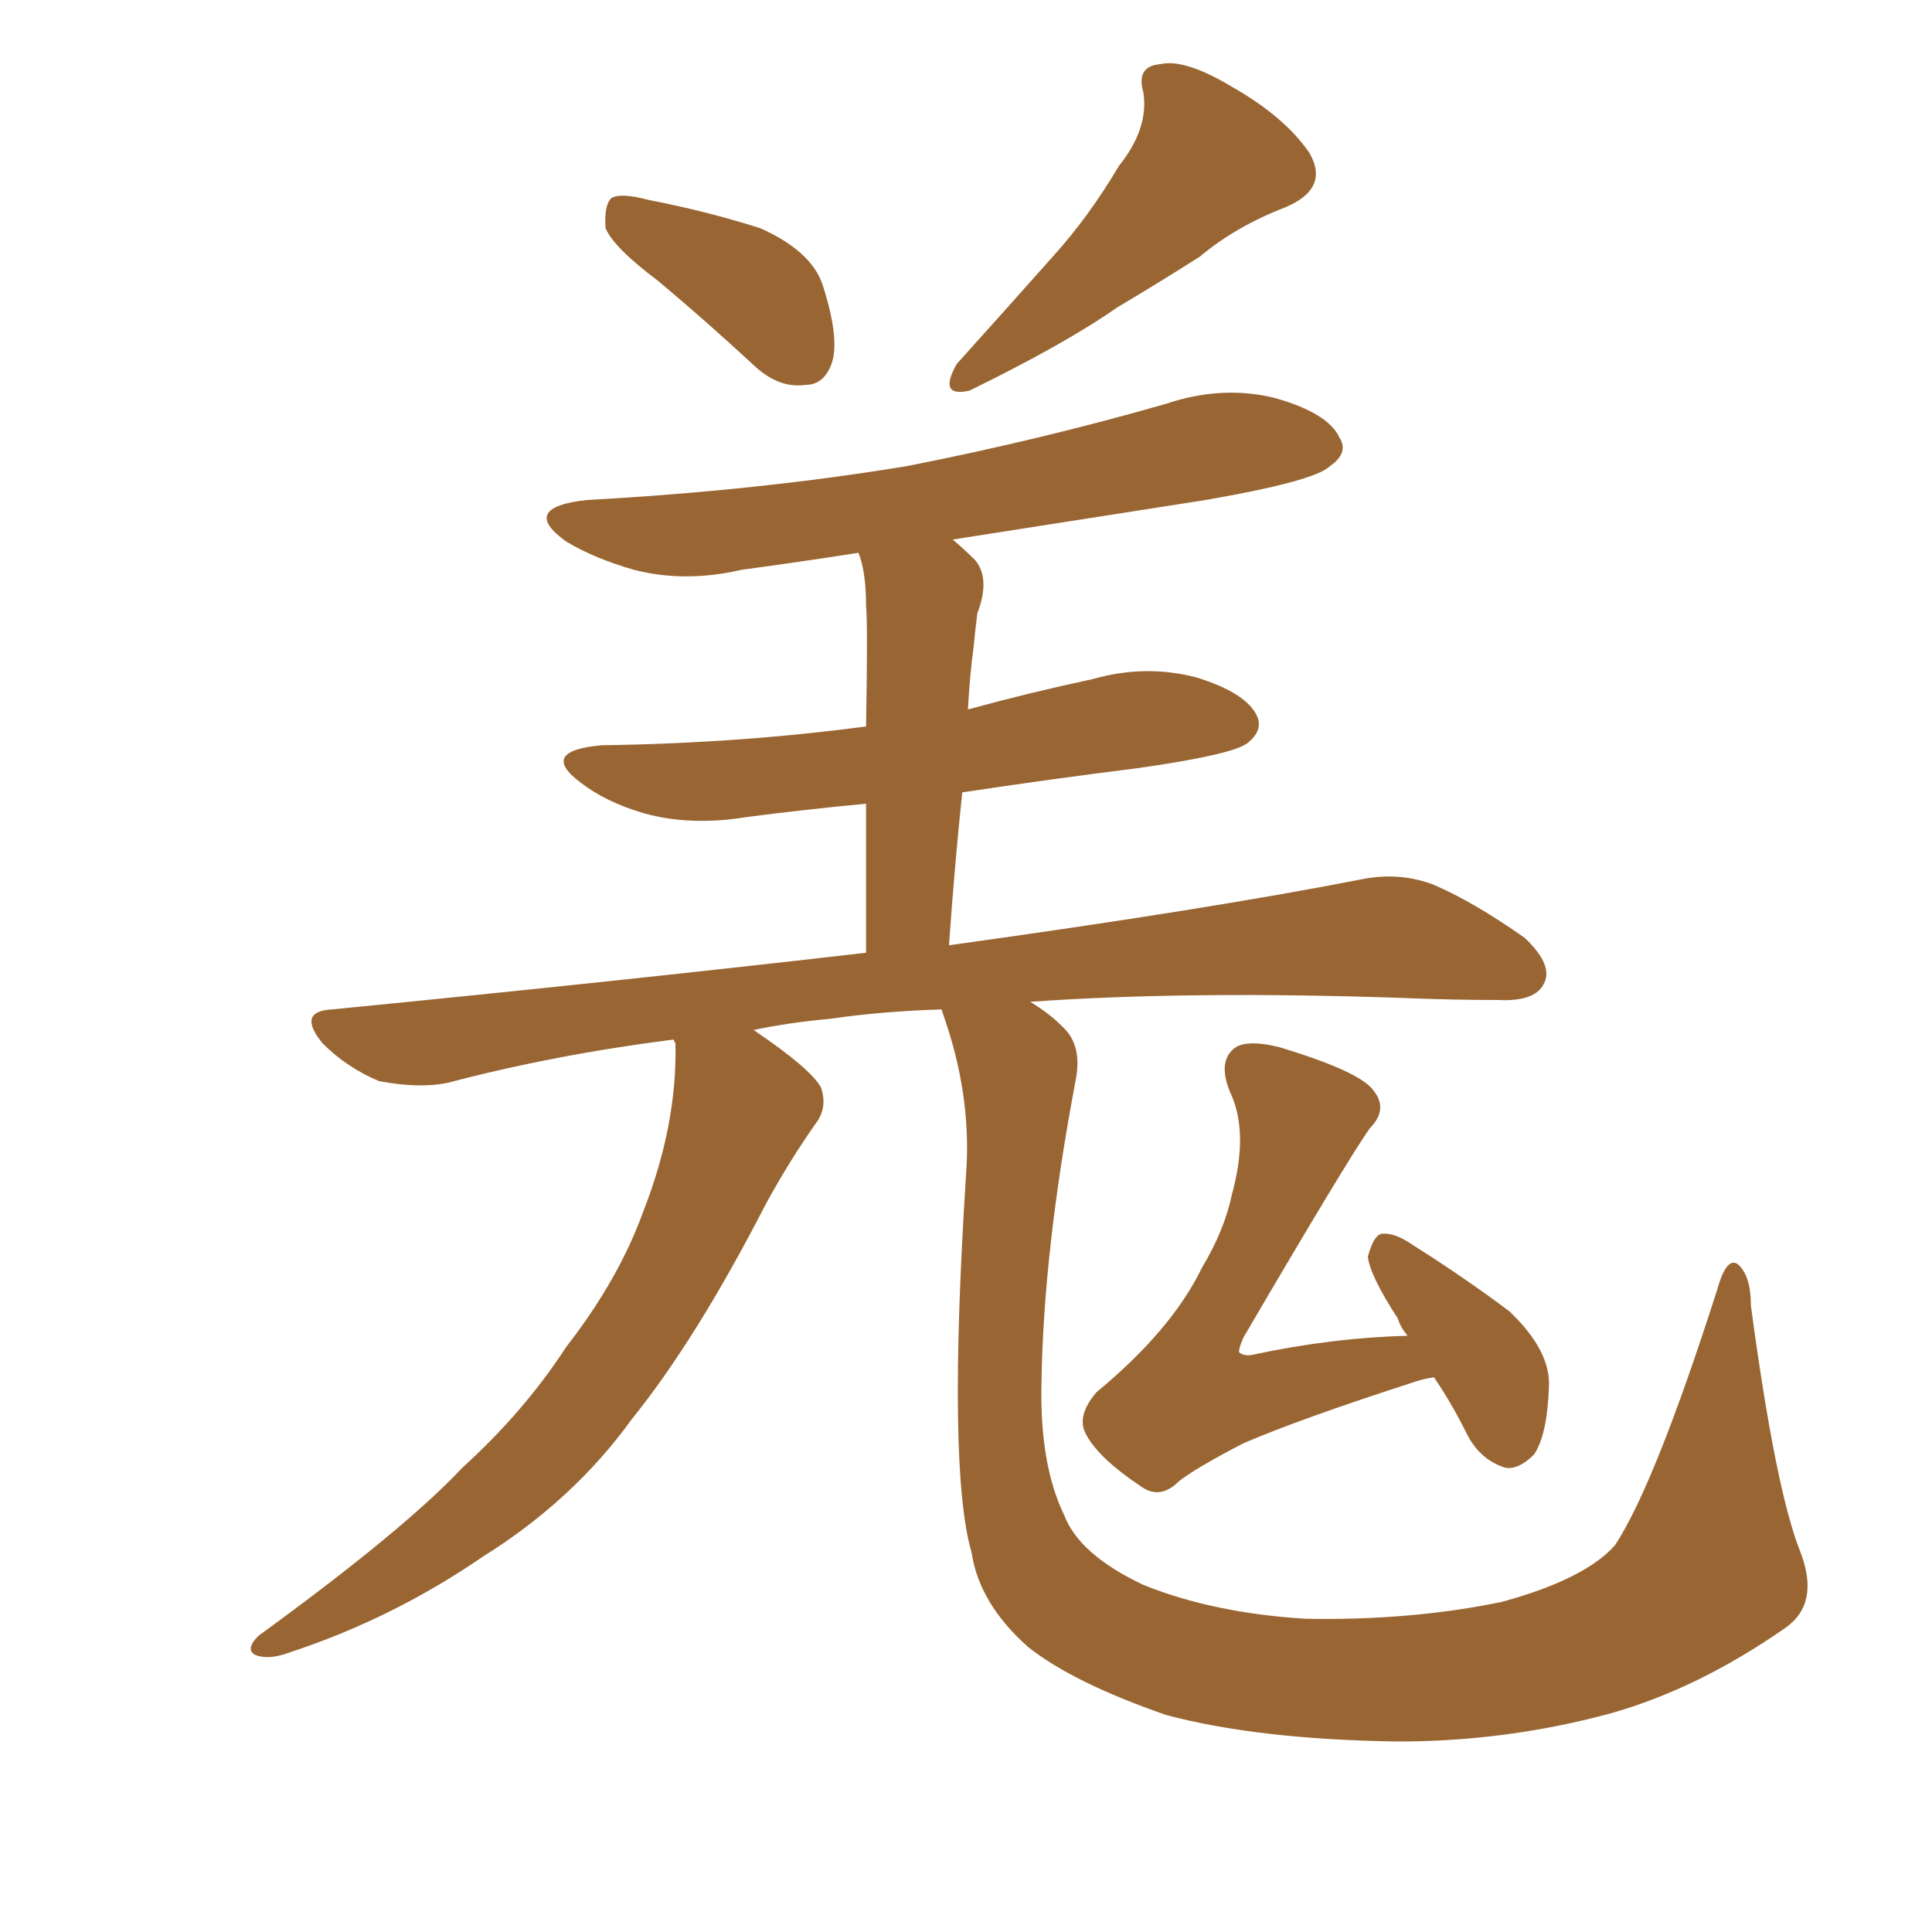 <svg xmlns="http://www.w3.org/2000/svg" xmlns:xlink="http://www.w3.org/1999/xlink" width="150" height="150"><path fill="#996633" padding="10" d="M51.12 21.83L51.12 21.83Q47.61 19.19 47.02 17.72L47.02 17.72Q46.88 15.97 47.46 15.38L47.46 15.38Q48.19 14.94 50.39 15.53L50.39 15.53Q54.93 16.41 59.03 17.72L59.03 17.72Q62.99 19.48 63.87 22.12L63.87 22.12Q65.19 26.22 64.60 28.13L64.60 28.13Q64.01 29.88 62.55 29.88L62.55 29.88Q60.50 30.18 58.59 28.42L58.59 28.42Q54.79 24.90 51.12 21.83ZM86.87 12.89L86.87 12.89Q89.21 9.96 88.77 7.18L88.77 7.18Q88.18 5.13 90.09 4.98L90.09 4.98Q91.99 4.54 95.65 6.74L95.65 6.74Q99.76 9.08 101.66 11.87L101.66 11.87Q103.27 14.65 99.76 16.11L99.76 16.11Q95.95 17.58 93.16 19.92L93.16 19.92Q89.94 21.97 86.72 23.88L86.72 23.88Q82.76 26.66 75.29 30.32L75.29 30.32Q72.80 30.91 74.27 28.27L74.27 28.27Q78.22 23.88 81.74 19.92L81.74 19.92Q84.52 16.85 86.87 12.89ZM73.10 78.37L73.10 78.37Q68.41 78.52 64.45 79.10L64.45 79.10Q61.23 79.39 58.45 79.98L58.45 79.98Q58.59 79.98 58.74 80.13L58.74 80.13Q62.84 82.91 63.72 84.38L63.72 84.38Q64.31 85.99 63.28 87.30L63.28 87.30Q61.23 90.23 59.47 93.46L59.47 93.46Q54.05 104.00 49.07 110.16L49.07 110.16Q44.53 116.46 37.50 120.85L37.50 120.85Q30.47 125.68 22.41 128.32L22.41 128.32Q20.80 128.91 19.78 128.47L19.78 128.47Q19.04 128.03 20.07 127.00L20.07 127.00Q31.35 118.80 35.89 113.96L35.89 113.96Q40.72 109.57 43.95 104.59L43.95 104.59Q48.05 99.32 49.95 94.04L49.95 94.04Q52.59 87.30 52.44 81.01L52.44 81.01Q52.29 80.71 52.29 80.71L52.29 80.71Q43.07 81.88 34.72 84.08L34.72 84.08Q32.52 84.52 29.44 83.94L29.44 83.94Q26.95 82.91 25.05 81.01L25.05 81.01Q23.00 78.52 25.78 78.37L25.78 78.37Q48.19 76.17 67.24 73.97L67.24 73.97Q67.24 67.24 67.24 62.40L67.24 62.40Q62.55 62.84 58.01 63.43L58.01 63.43Q53.61 64.16 49.95 63.13L49.95 63.13Q47.02 62.26 45.12 60.79L45.12 60.79Q41.75 58.30 46.73 57.86L46.73 57.86Q57.42 57.71 67.24 56.40L67.24 56.40Q67.38 48.49 67.24 47.02L67.24 47.02Q67.24 44.38 66.65 42.92L66.65 42.92Q61.96 43.65 57.57 44.24L57.57 44.24Q53.17 45.26 49.22 44.24L49.22 44.24Q46.14 43.36 43.95 42.04L43.95 42.04Q40.28 39.40 45.56 38.82L45.56 38.82Q58.89 38.09 70.46 36.18L70.46 36.18Q80.86 34.13 90.53 31.35L90.53 31.35Q94.92 29.88 99.02 30.91L99.02 30.91Q103.13 32.08 104.00 33.98L104.00 33.98Q104.74 35.16 103.27 36.18L103.27 36.18Q102.10 37.35 93.60 38.82L93.60 38.82Q83.35 40.43 73.97 41.89L73.97 41.89Q74.85 42.63 75.73 43.51L75.73 43.51Q76.90 44.97 75.88 47.61L75.88 47.61Q75.73 48.78 75.59 50.24L75.59 50.24Q75.29 52.44 75.15 55.08L75.15 55.08Q79.98 53.76 84.81 52.73L84.81 52.73Q88.92 51.56 92.87 52.59L92.87 52.59Q96.68 53.76 97.56 55.52L97.56 55.52Q98.14 56.69 96.83 57.71L96.83 57.71Q95.65 58.59 88.48 59.62L88.48 59.62Q81.45 60.50 74.71 61.52L74.71 61.52Q74.12 67.09 73.68 73.39L73.68 73.39Q93.75 70.61 105.76 68.26L105.76 68.26Q108.69 67.68 111.33 68.70L111.33 68.70Q114.40 70.02 118.36 72.80L118.36 72.80Q120.70 75 119.82 76.46L119.82 76.46Q119.09 77.78 116.31 77.64L116.31 77.64Q112.79 77.64 109.13 77.49L109.13 77.49Q92.43 76.90 79.98 77.78L79.98 77.78Q81.45 78.66 82.47 79.69L82.47 79.69Q84.08 81.15 83.50 83.94L83.50 83.94Q81.01 97.12 80.86 107.37L80.86 107.37Q80.71 113.67 82.62 117.63L82.62 117.63Q83.79 120.70 88.77 123.05L88.77 123.05Q94.19 125.24 101.37 125.68L101.37 125.68Q109.57 125.83 116.60 124.37L116.60 124.37Q123.05 122.61 125.39 119.97L125.39 119.97Q128.47 115.28 133.30 100.20L133.30 100.20Q134.03 97.56 134.91 98.14L134.91 98.14Q135.94 99.02 135.94 101.37L135.94 101.37Q137.84 115.58 139.75 120.41L139.75 120.41Q141.36 124.51 138.57 126.42L138.57 126.42Q131.84 131.10 125.10 133.01L125.10 133.01Q117.04 135.21 108.54 135.21L108.54 135.21Q97.71 135.06 90.53 133.15L90.53 133.15Q83.35 130.66 79.83 127.88L79.83 127.88Q76.03 124.51 75.44 120.56L75.44 120.56Q73.54 114.11 75 91.26L75 91.26Q75.44 85.55 73.54 79.69L73.54 79.69Q73.24 78.81 73.10 78.37ZM111.33 106.93L111.33 106.93L111.33 106.93Q110.45 107.08 110.01 107.23L110.01 107.23Q100.93 110.16 96.53 112.06L96.53 112.06Q92.87 113.96 91.55 114.99L91.55 114.99Q90.09 116.46 88.62 115.43L88.62 115.43Q85.11 113.09 84.23 111.18L84.23 111.18Q83.64 109.86 85.11 108.11L85.11 108.11Q90.97 103.27 93.31 98.44L93.31 98.44Q95.07 95.51 95.65 92.72L95.65 92.72Q96.97 87.89 95.51 84.81L95.51 84.81Q94.48 82.32 95.95 81.30L95.95 81.30Q96.97 80.71 99.32 81.30L99.32 81.30Q105.62 83.20 106.64 84.67L106.64 84.67Q107.81 86.13 106.35 87.60L106.35 87.60Q104.59 90.09 96.53 103.86L96.53 103.86Q96.09 104.88 96.24 105.03L96.24 105.03Q96.68 105.32 97.27 105.18L97.27 105.18Q103.42 103.86 109.28 103.71L109.28 103.71Q108.69 102.98 108.54 102.39L108.54 102.39Q106.35 99.02 106.20 97.56L106.20 97.56Q106.64 95.95 107.23 95.80L107.23 95.80Q108.25 95.65 109.72 96.68L109.72 96.68Q113.67 99.17 117.19 101.81L117.19 101.81Q120.41 104.88 120.26 107.67L120.26 107.67Q120.12 111.47 119.09 112.94L119.09 112.94Q117.92 114.11 116.89 113.96L116.89 113.96Q114.99 113.38 113.96 111.47L113.96 111.47Q112.65 108.84 111.33 106.93Z"/></svg>